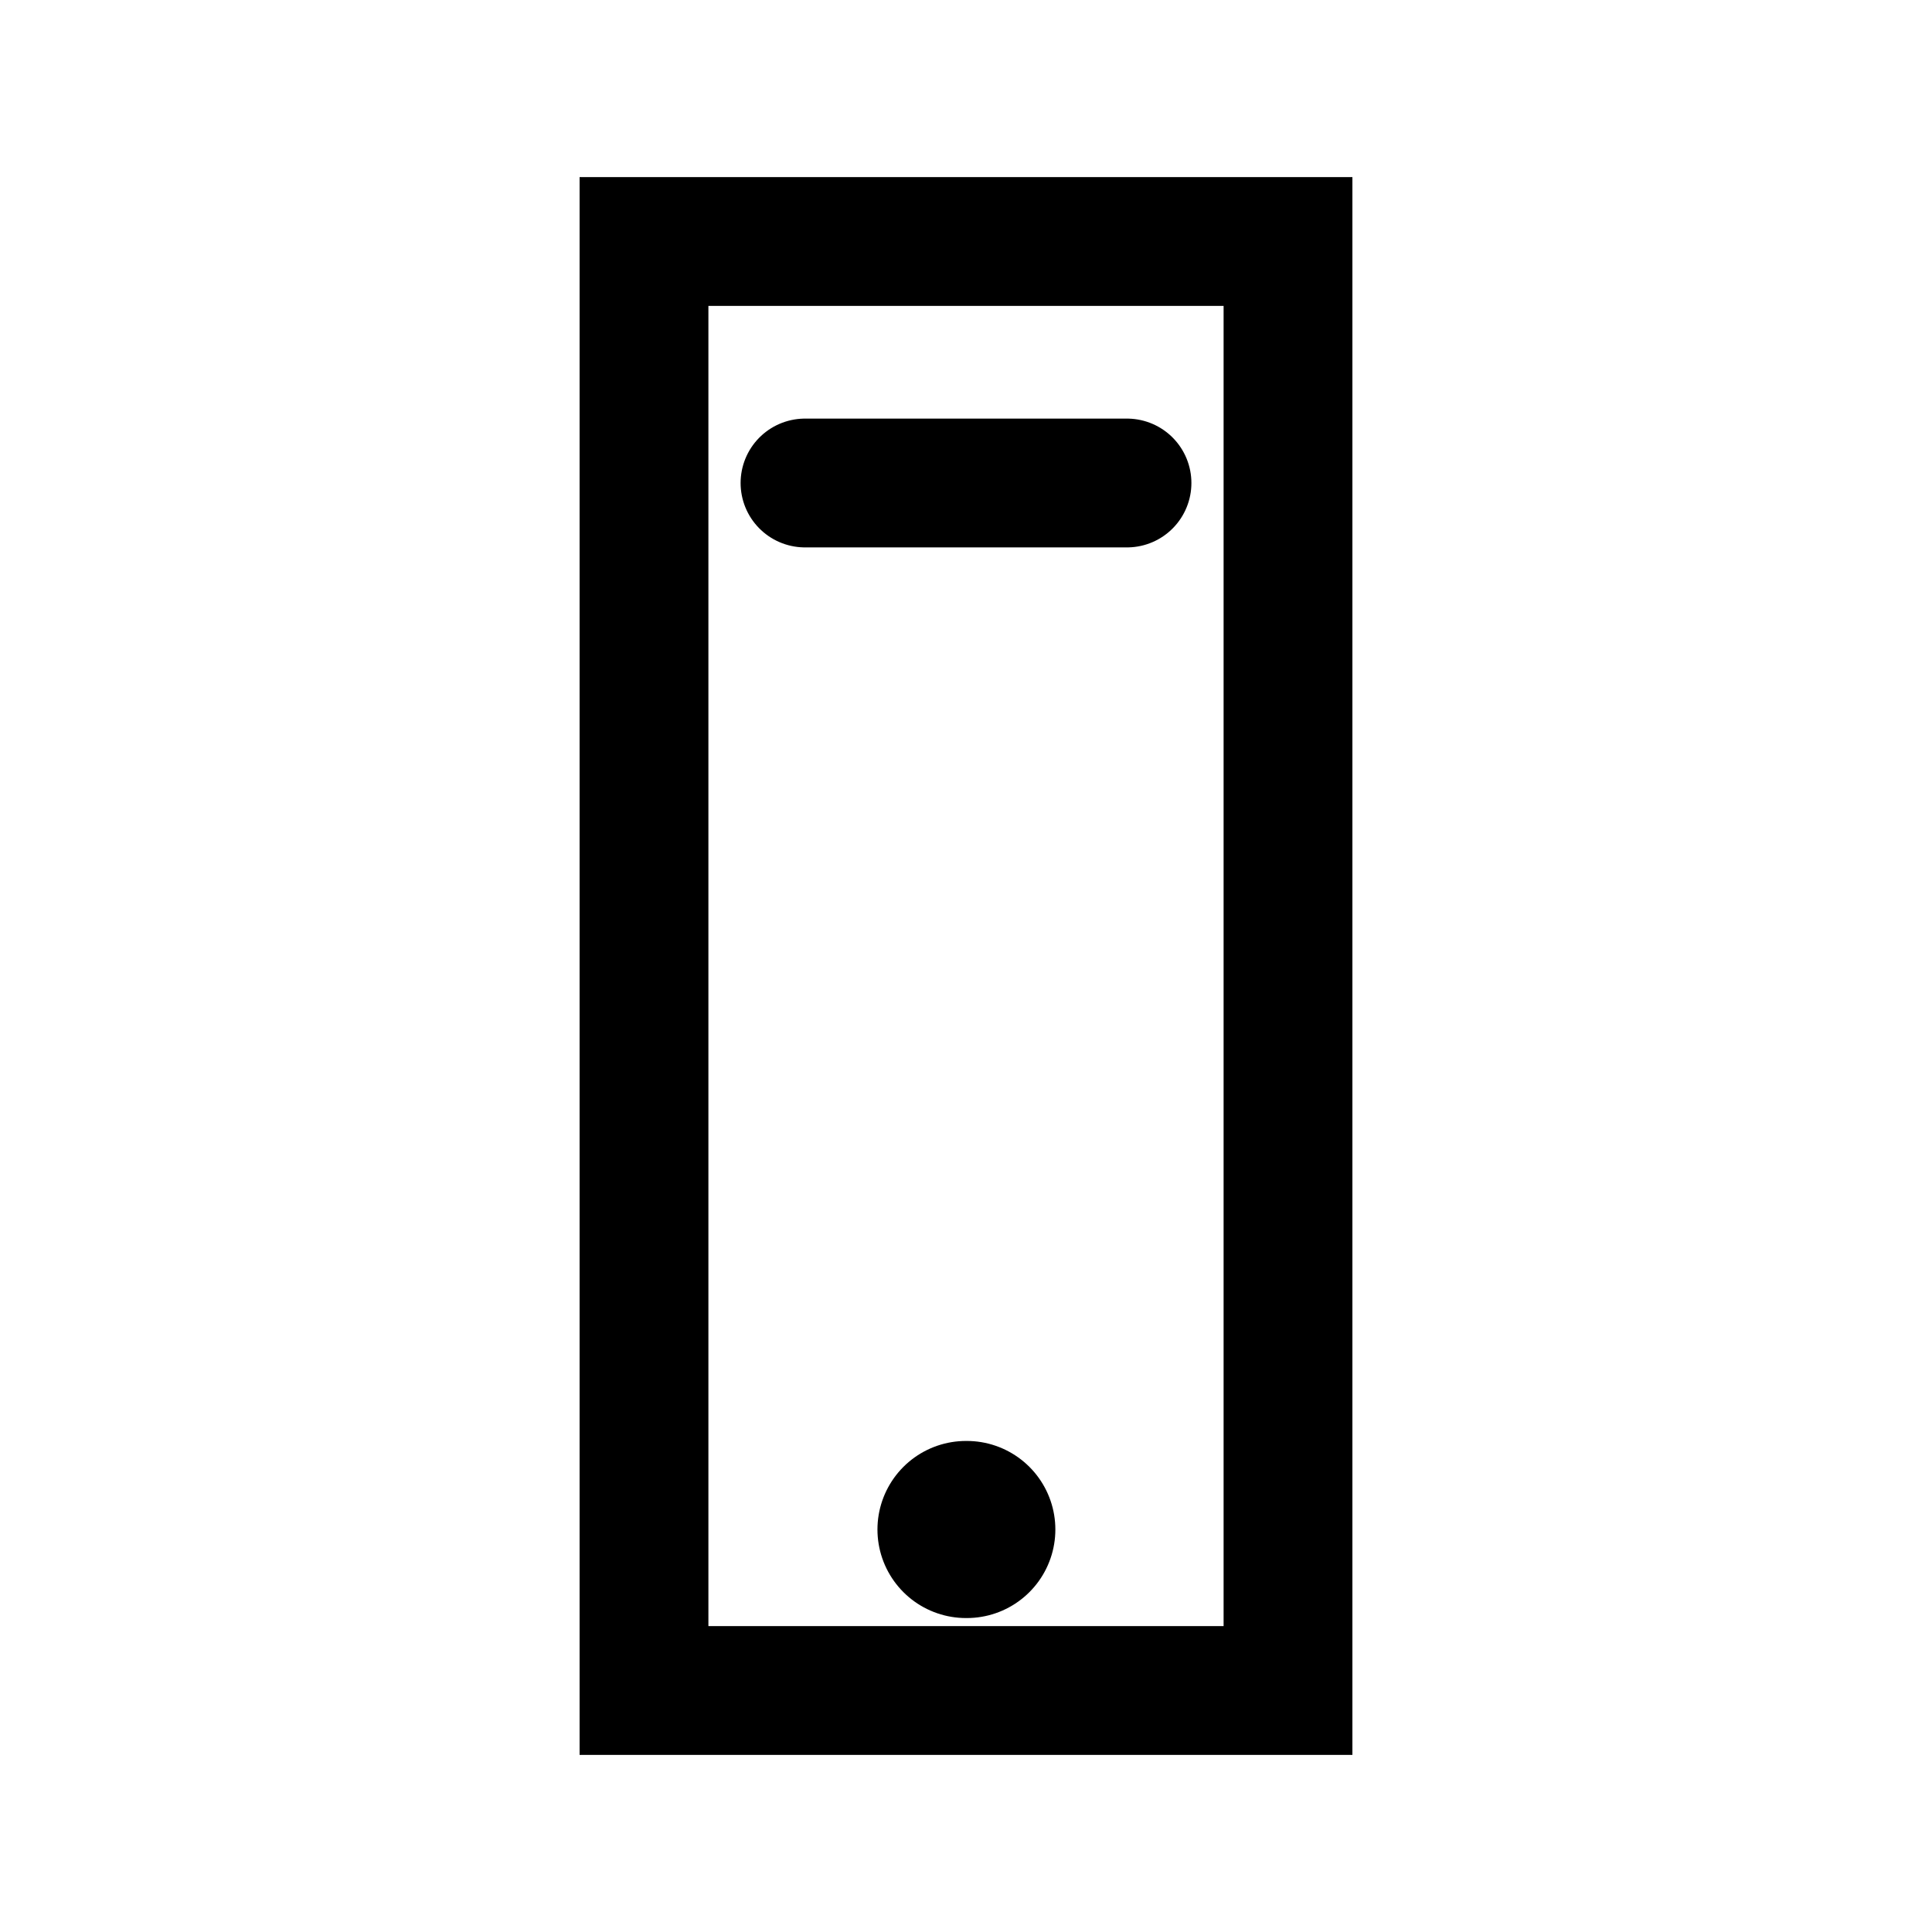 <svg xmlns="http://www.w3.org/2000/svg" viewBox="0 0 24 24" fill="none"><path d="M8 3h8v18H8V3Z" stroke="currentColor" stroke-width="1.6"/><path d="M10 6h4" stroke="currentColor" stroke-width="1.6" stroke-linecap="round"/><path d="M12 19h.01" stroke="currentColor" stroke-width="2.2" stroke-linecap="round"/></svg>
